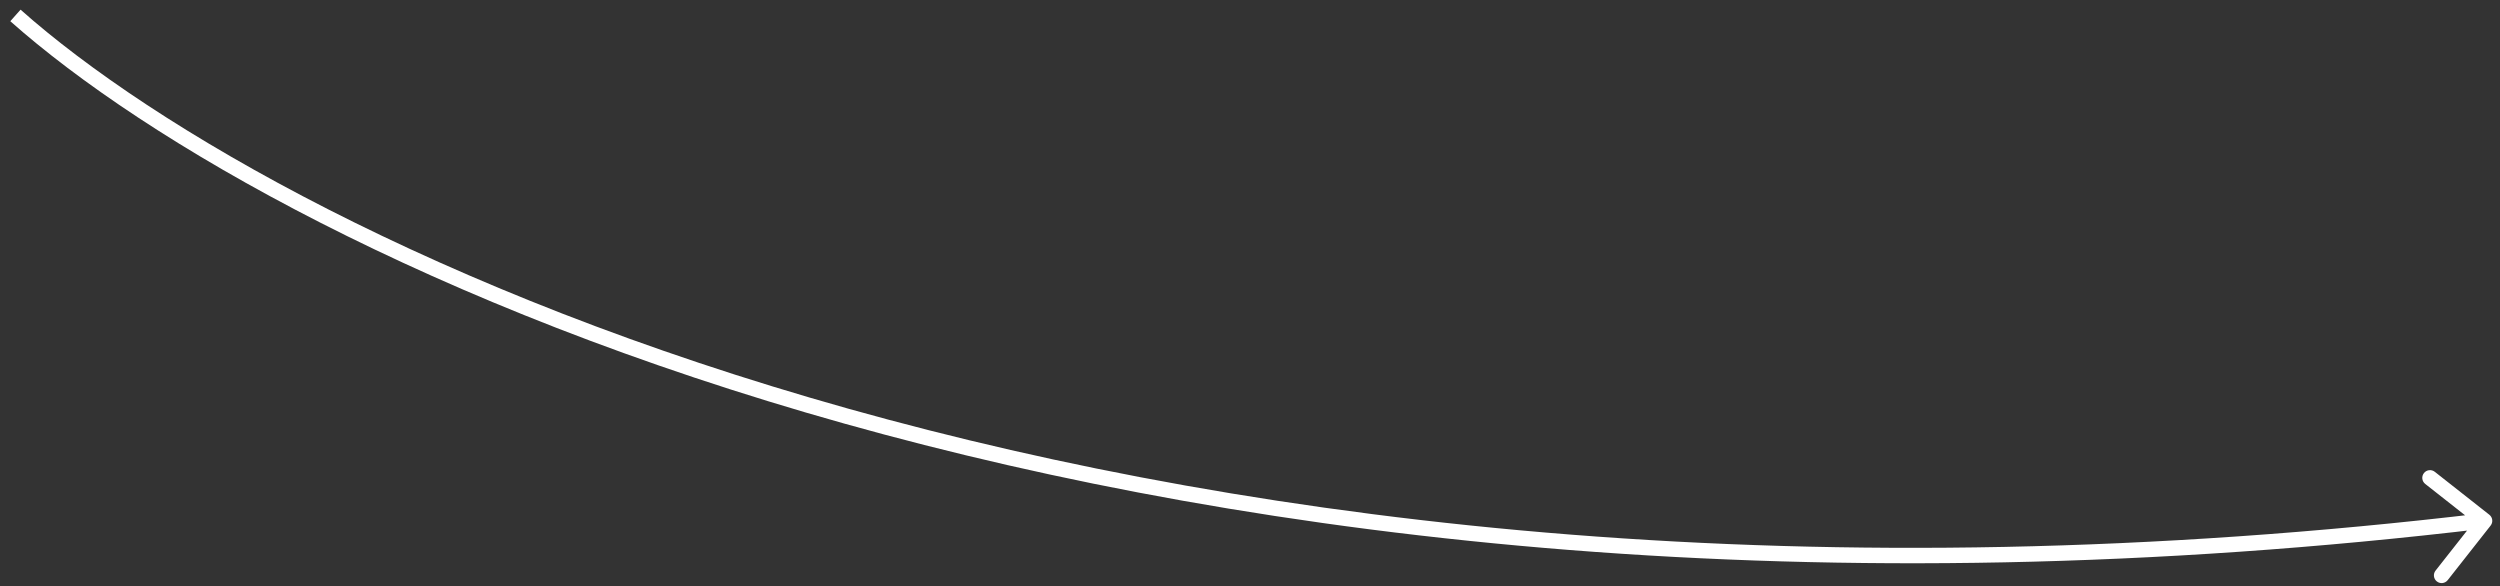 <?xml version="1.0" encoding="UTF-8"?> <svg xmlns="http://www.w3.org/2000/svg" width="162" height="38" viewBox="0 0 162 38" fill="none"><rect x="0" y="0" width="162" height="38" fill="#333333" stroke="none"/><path d="M161.393 34.057C161.564 33.84 161.526 33.526 161.309 33.355L157.773 30.572C157.556 30.401 157.241 30.439 157.071 30.656C156.9 30.873 156.937 31.187 157.154 31.358L160.298 33.832L157.824 36.975C157.653 37.192 157.691 37.507 157.908 37.677C158.125 37.848 158.439 37.811 158.61 37.594L161.393 34.057ZM0.668 1.374C17.933 16.715 74.083 44.616 161.059 34.245L160.941 33.252C74.203 43.595 18.352 15.749 1.332 0.626L0.668 1.374Z" fill="white"></path></svg> 